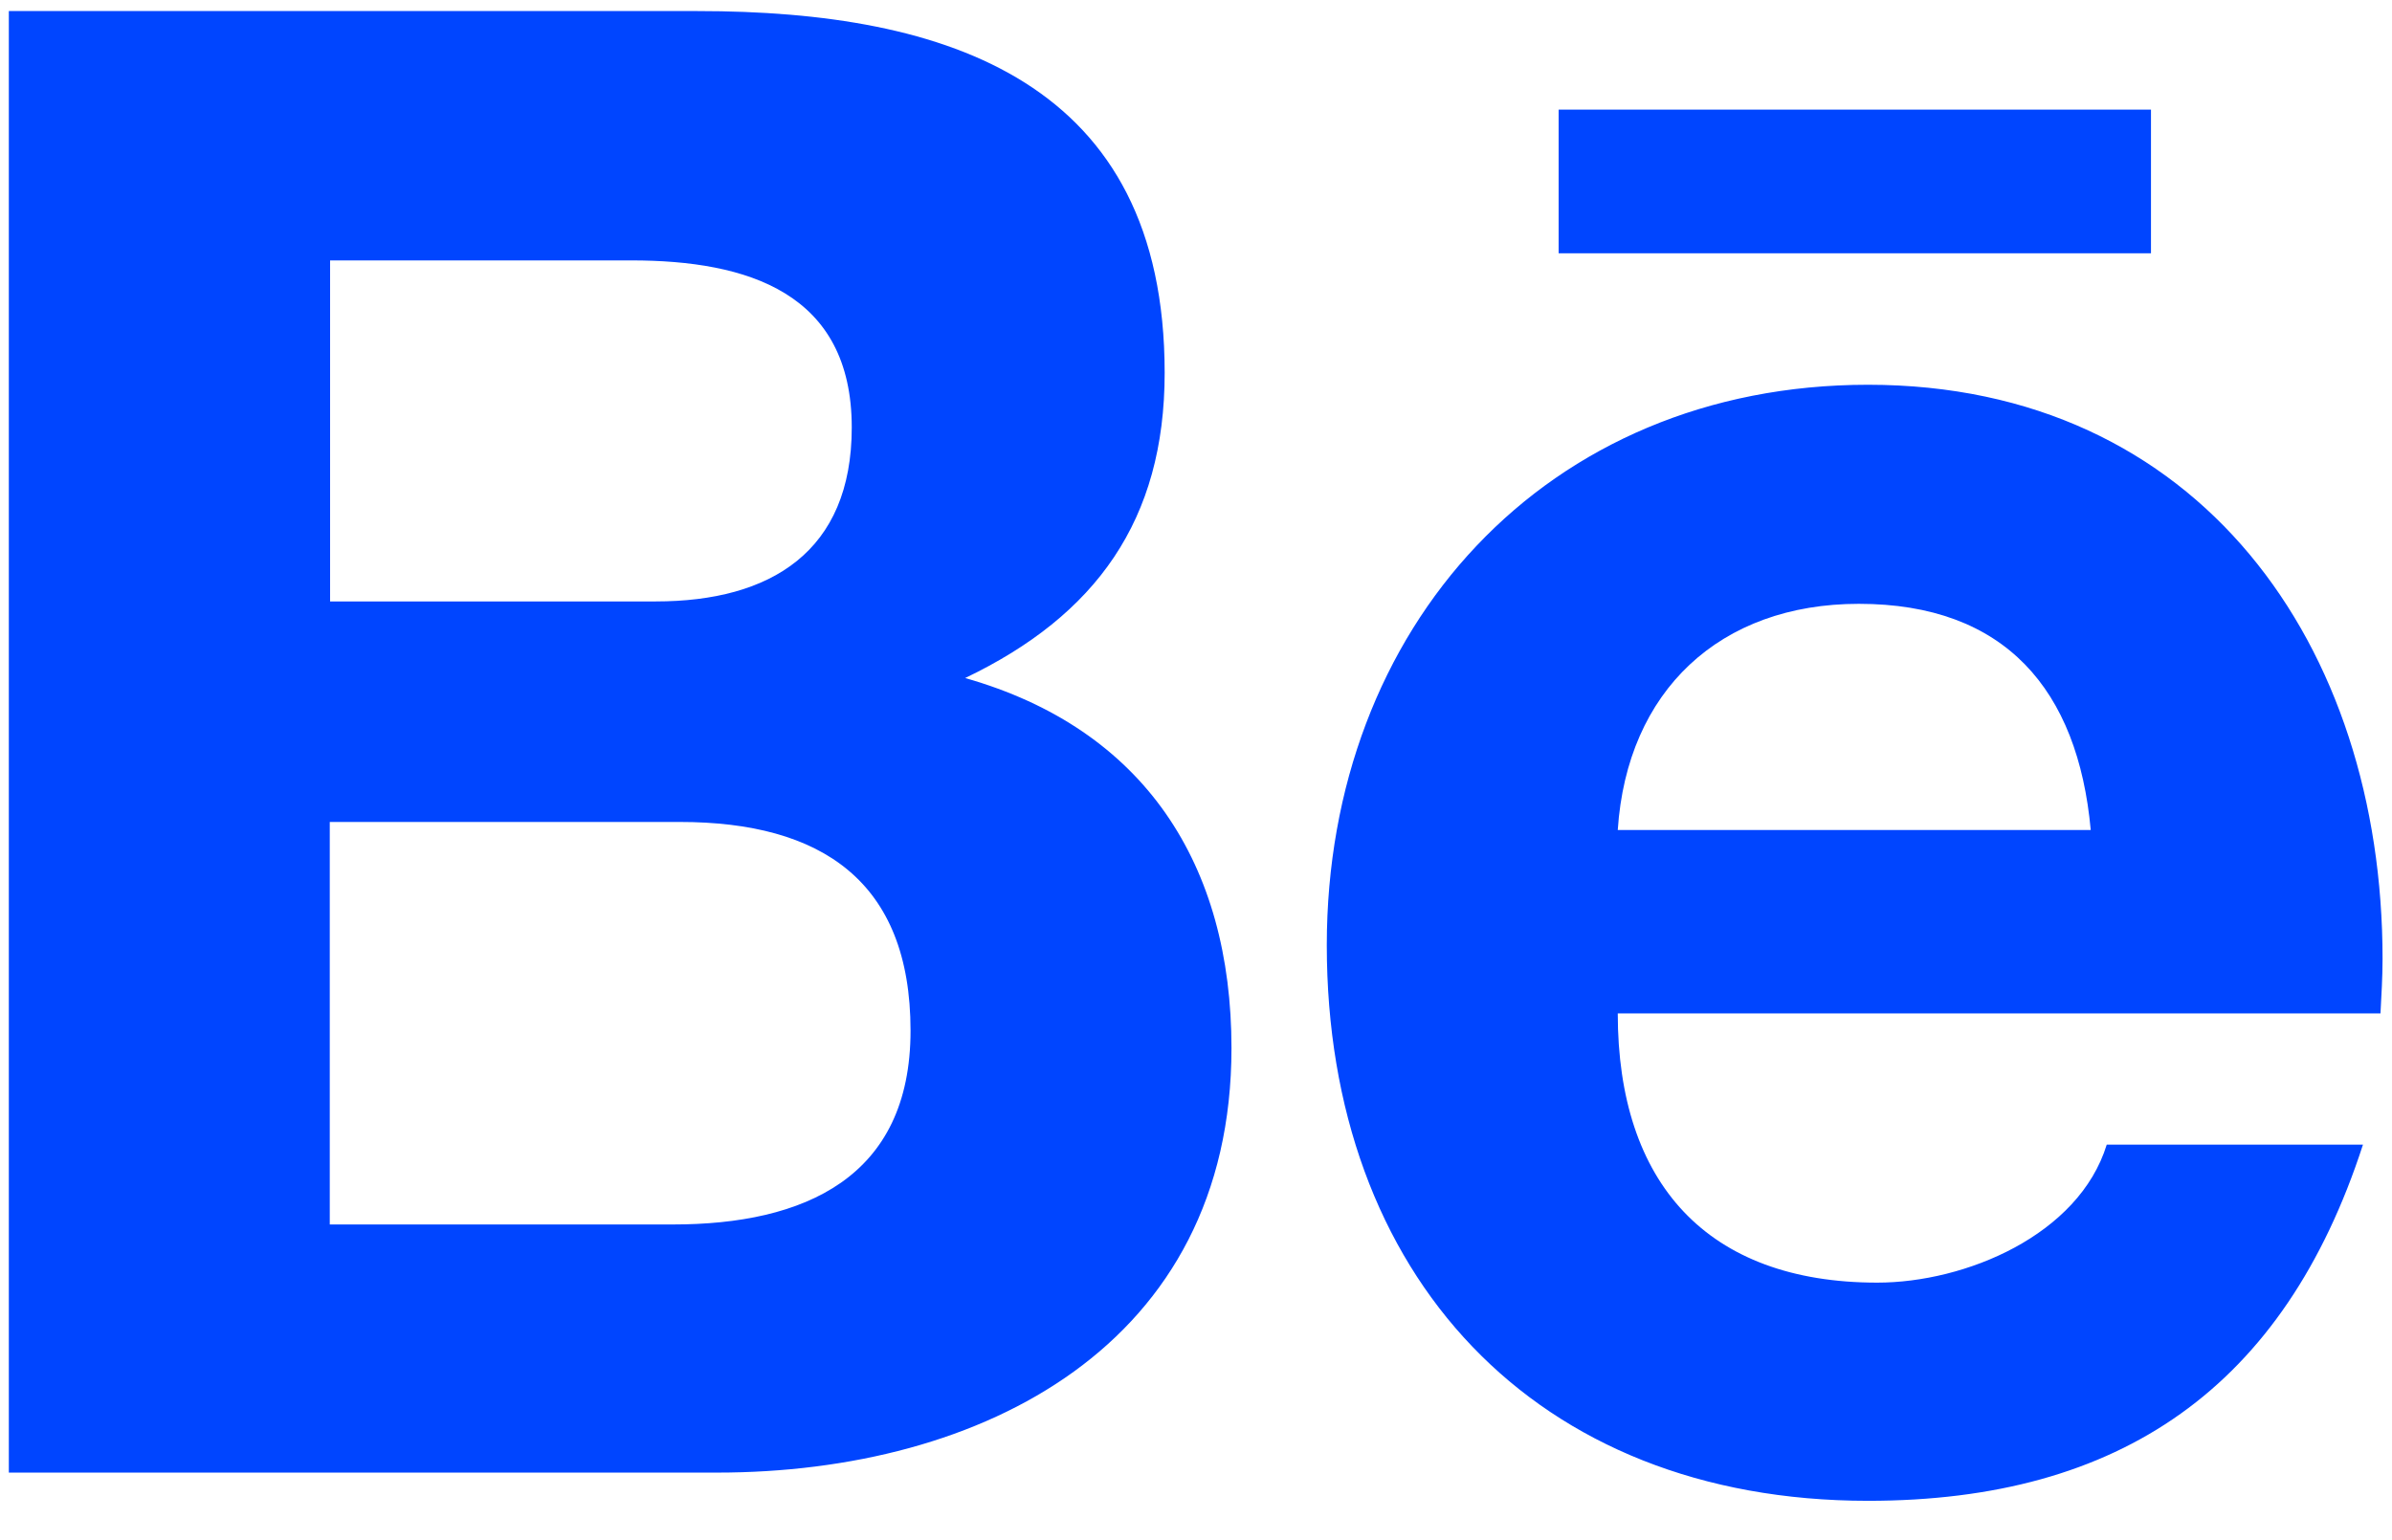 <?xml version="1.0" encoding="UTF-8"?> <svg xmlns="http://www.w3.org/2000/svg" width="59" height="38" viewBox="0 0 59 38" fill="none"> <path d="M38.445 2.704H53.055V6.249H38.445V2.704ZM23.806 16.729C27.036 15.183 28.727 12.832 28.727 9.2C28.727 2.016 23.381 0.273 17.208 0.273H0.218V36.333H17.684C24.231 36.333 30.375 33.184 30.375 25.861C30.375 21.335 28.237 17.988 23.806 16.729V16.729ZM8.142 6.425H15.575C18.438 6.425 21.009 7.223 21.009 10.548C21.009 13.609 19.009 14.839 16.175 14.839H8.142V6.425ZM16.6 30.211H8.134V20.28H16.768C20.254 20.28 22.459 21.738 22.459 25.429C22.459 29.061 19.83 30.211 16.6 30.211V30.211ZM58.767 23.656C58.767 15.93 54.249 9.493 46.076 9.493C38.13 9.493 32.726 15.476 32.726 23.32C32.726 31.448 37.845 37.029 46.076 37.029C52.308 37.029 56.343 34.224 58.284 28.241H51.964C51.276 30.474 48.478 31.646 46.303 31.646C42.1 31.646 39.903 29.185 39.903 25.004H58.716C58.738 24.572 58.767 24.118 58.767 23.656V23.656ZM39.903 20.478C40.13 17.043 42.422 14.898 45.849 14.898C49.452 14.898 51.254 17.014 51.569 20.478H39.903Z" fill="#0045FF"></path> </svg> 